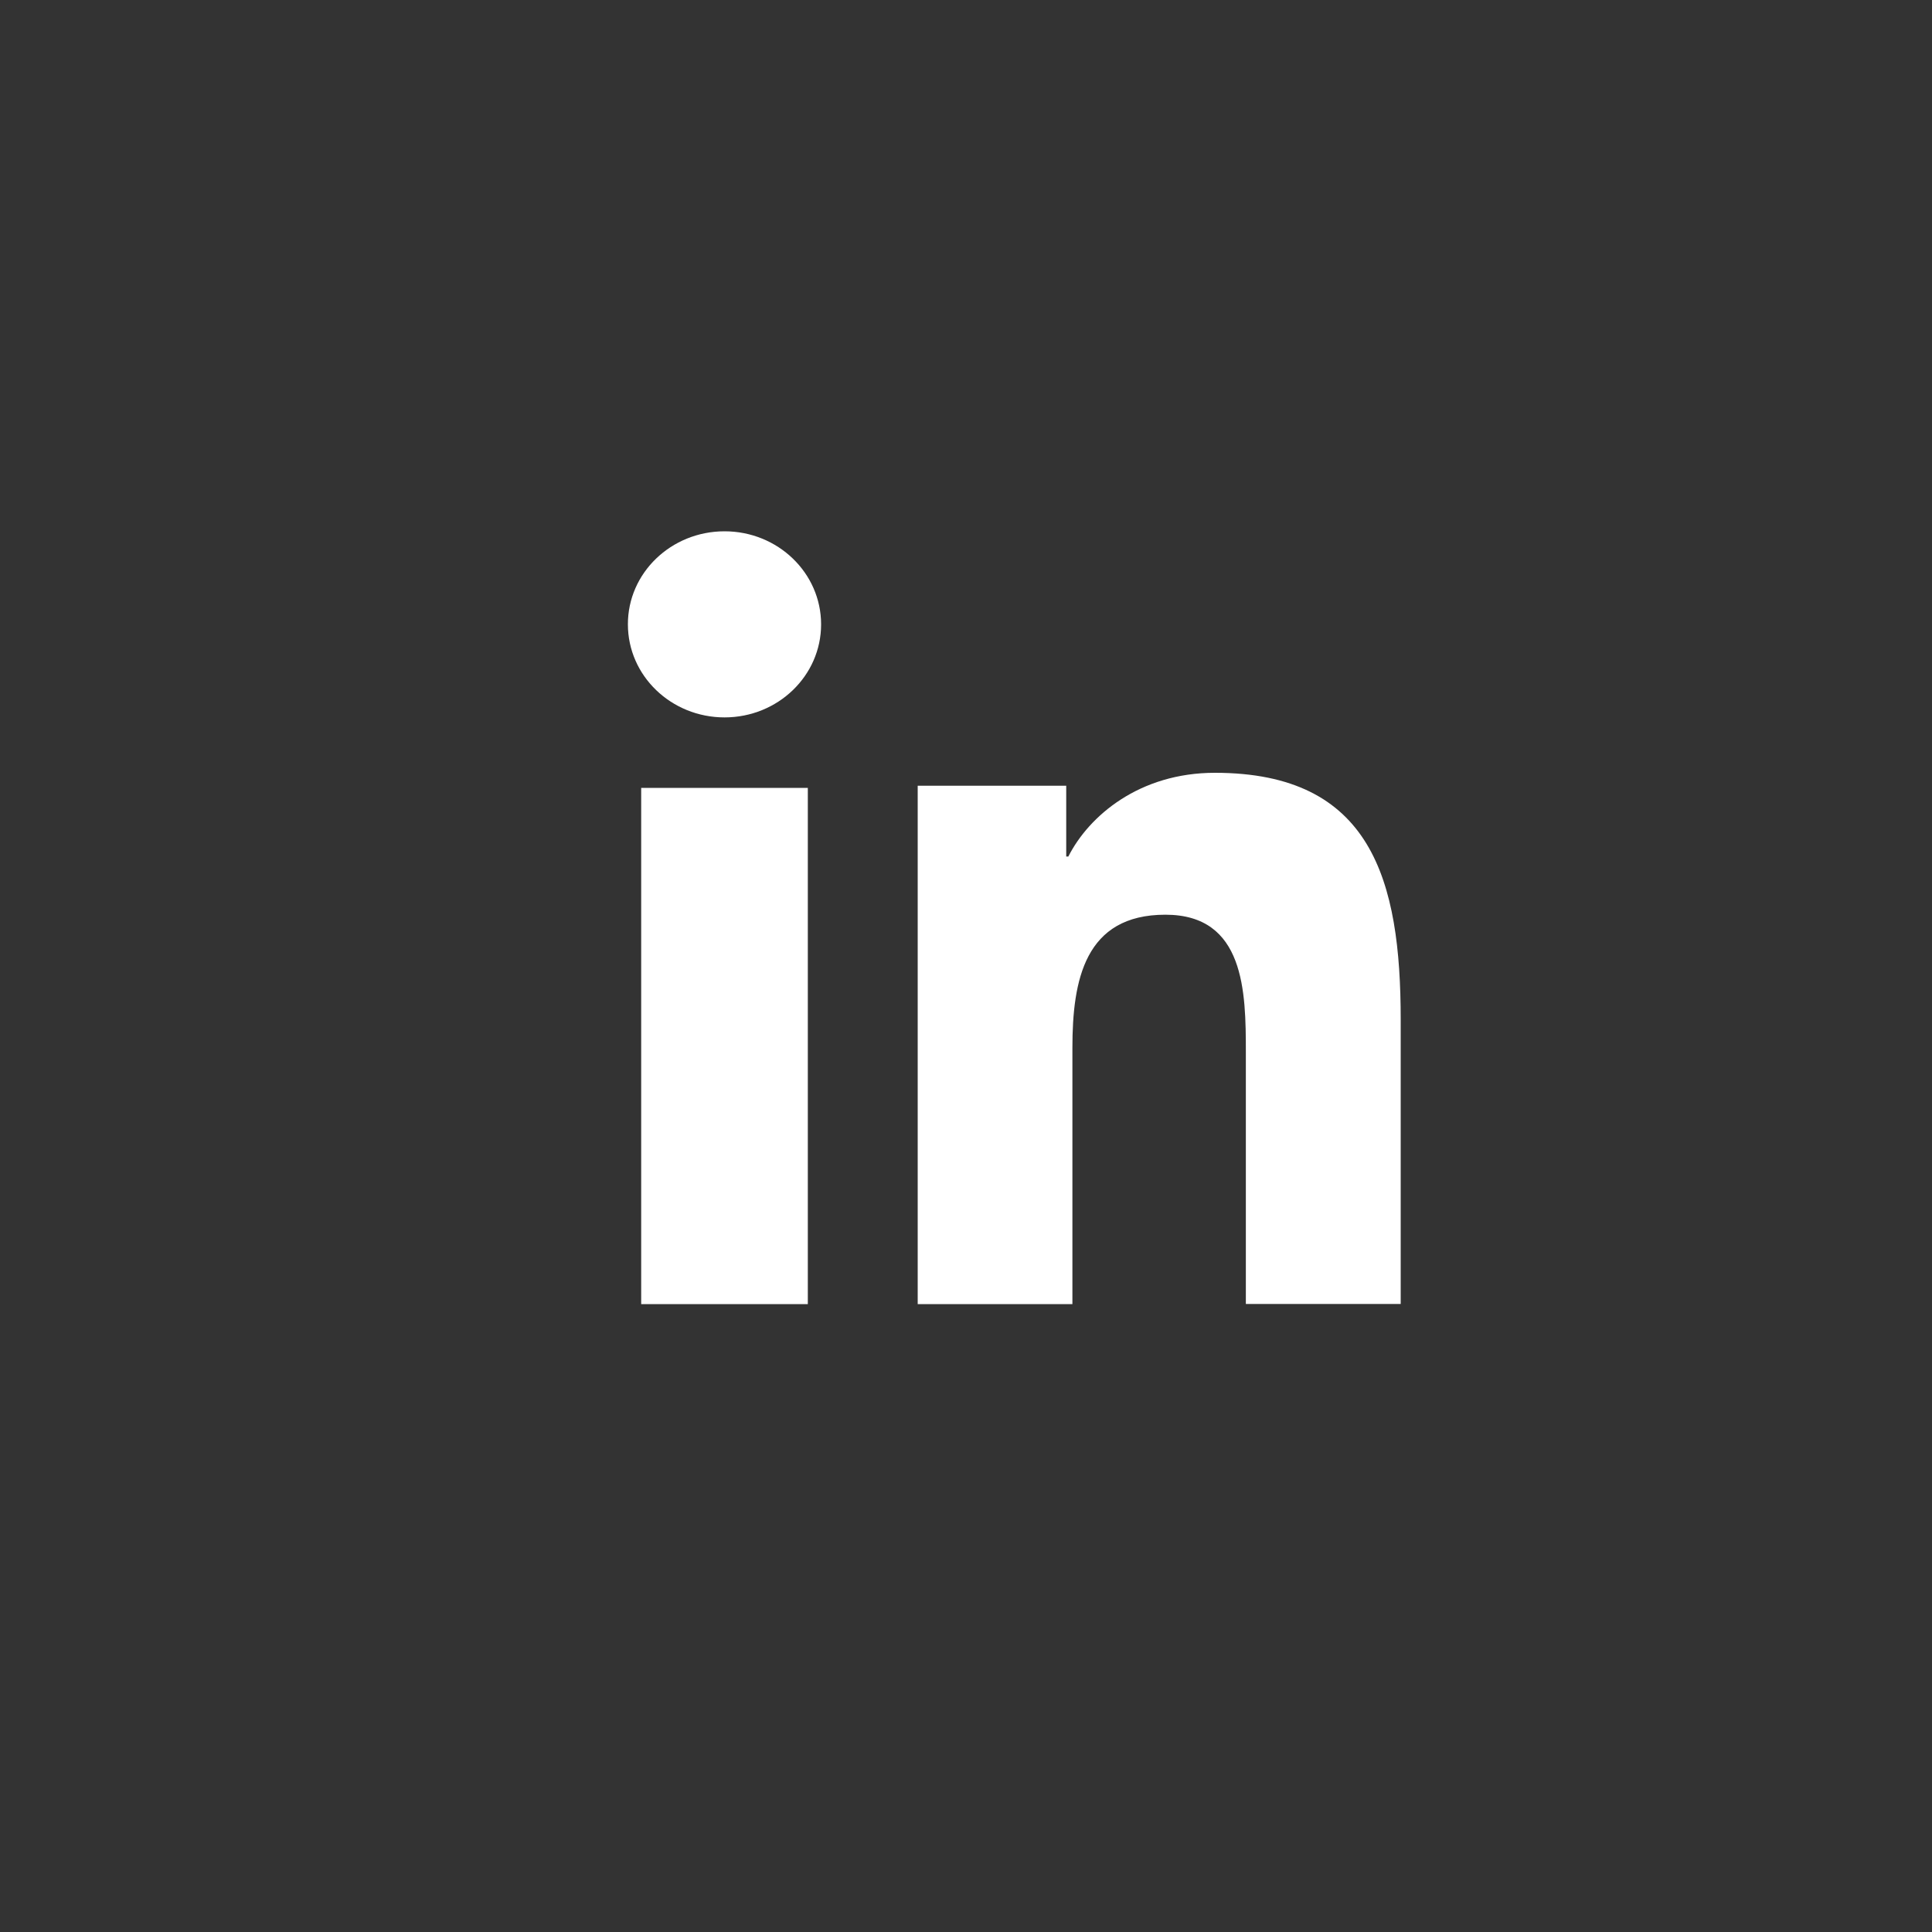 <svg width="40" height="40" viewBox="0 0 40 40" fill="none" xmlns="http://www.w3.org/2000/svg">
<rect x="0" y="0" width="40" height="40" fill="#333333" stroke="none"/>
<path d="M13.275 16.312H16.725V27H13.275V16.312ZM15.001 11C16.105 11 17 11.862 17 12.927C17 13.991 16.105 14.853 15.001 14.853C13.896 14.853 13 13.991 13 12.927C12.997 11.865 13.893 11 15.001 11Z" fill="white"/>
<path d="M19 16.268H22.075V17.733H22.119C22.546 16.89 23.59 16 25.153 16C28.399 16 29 18.223 29 21.11V26.997H25.794V21.782C25.794 20.535 25.773 18.938 24.128 18.938C22.459 18.938 22.203 20.292 22.203 21.692V27H19V16.268Z" fill="white"/>
</svg>
